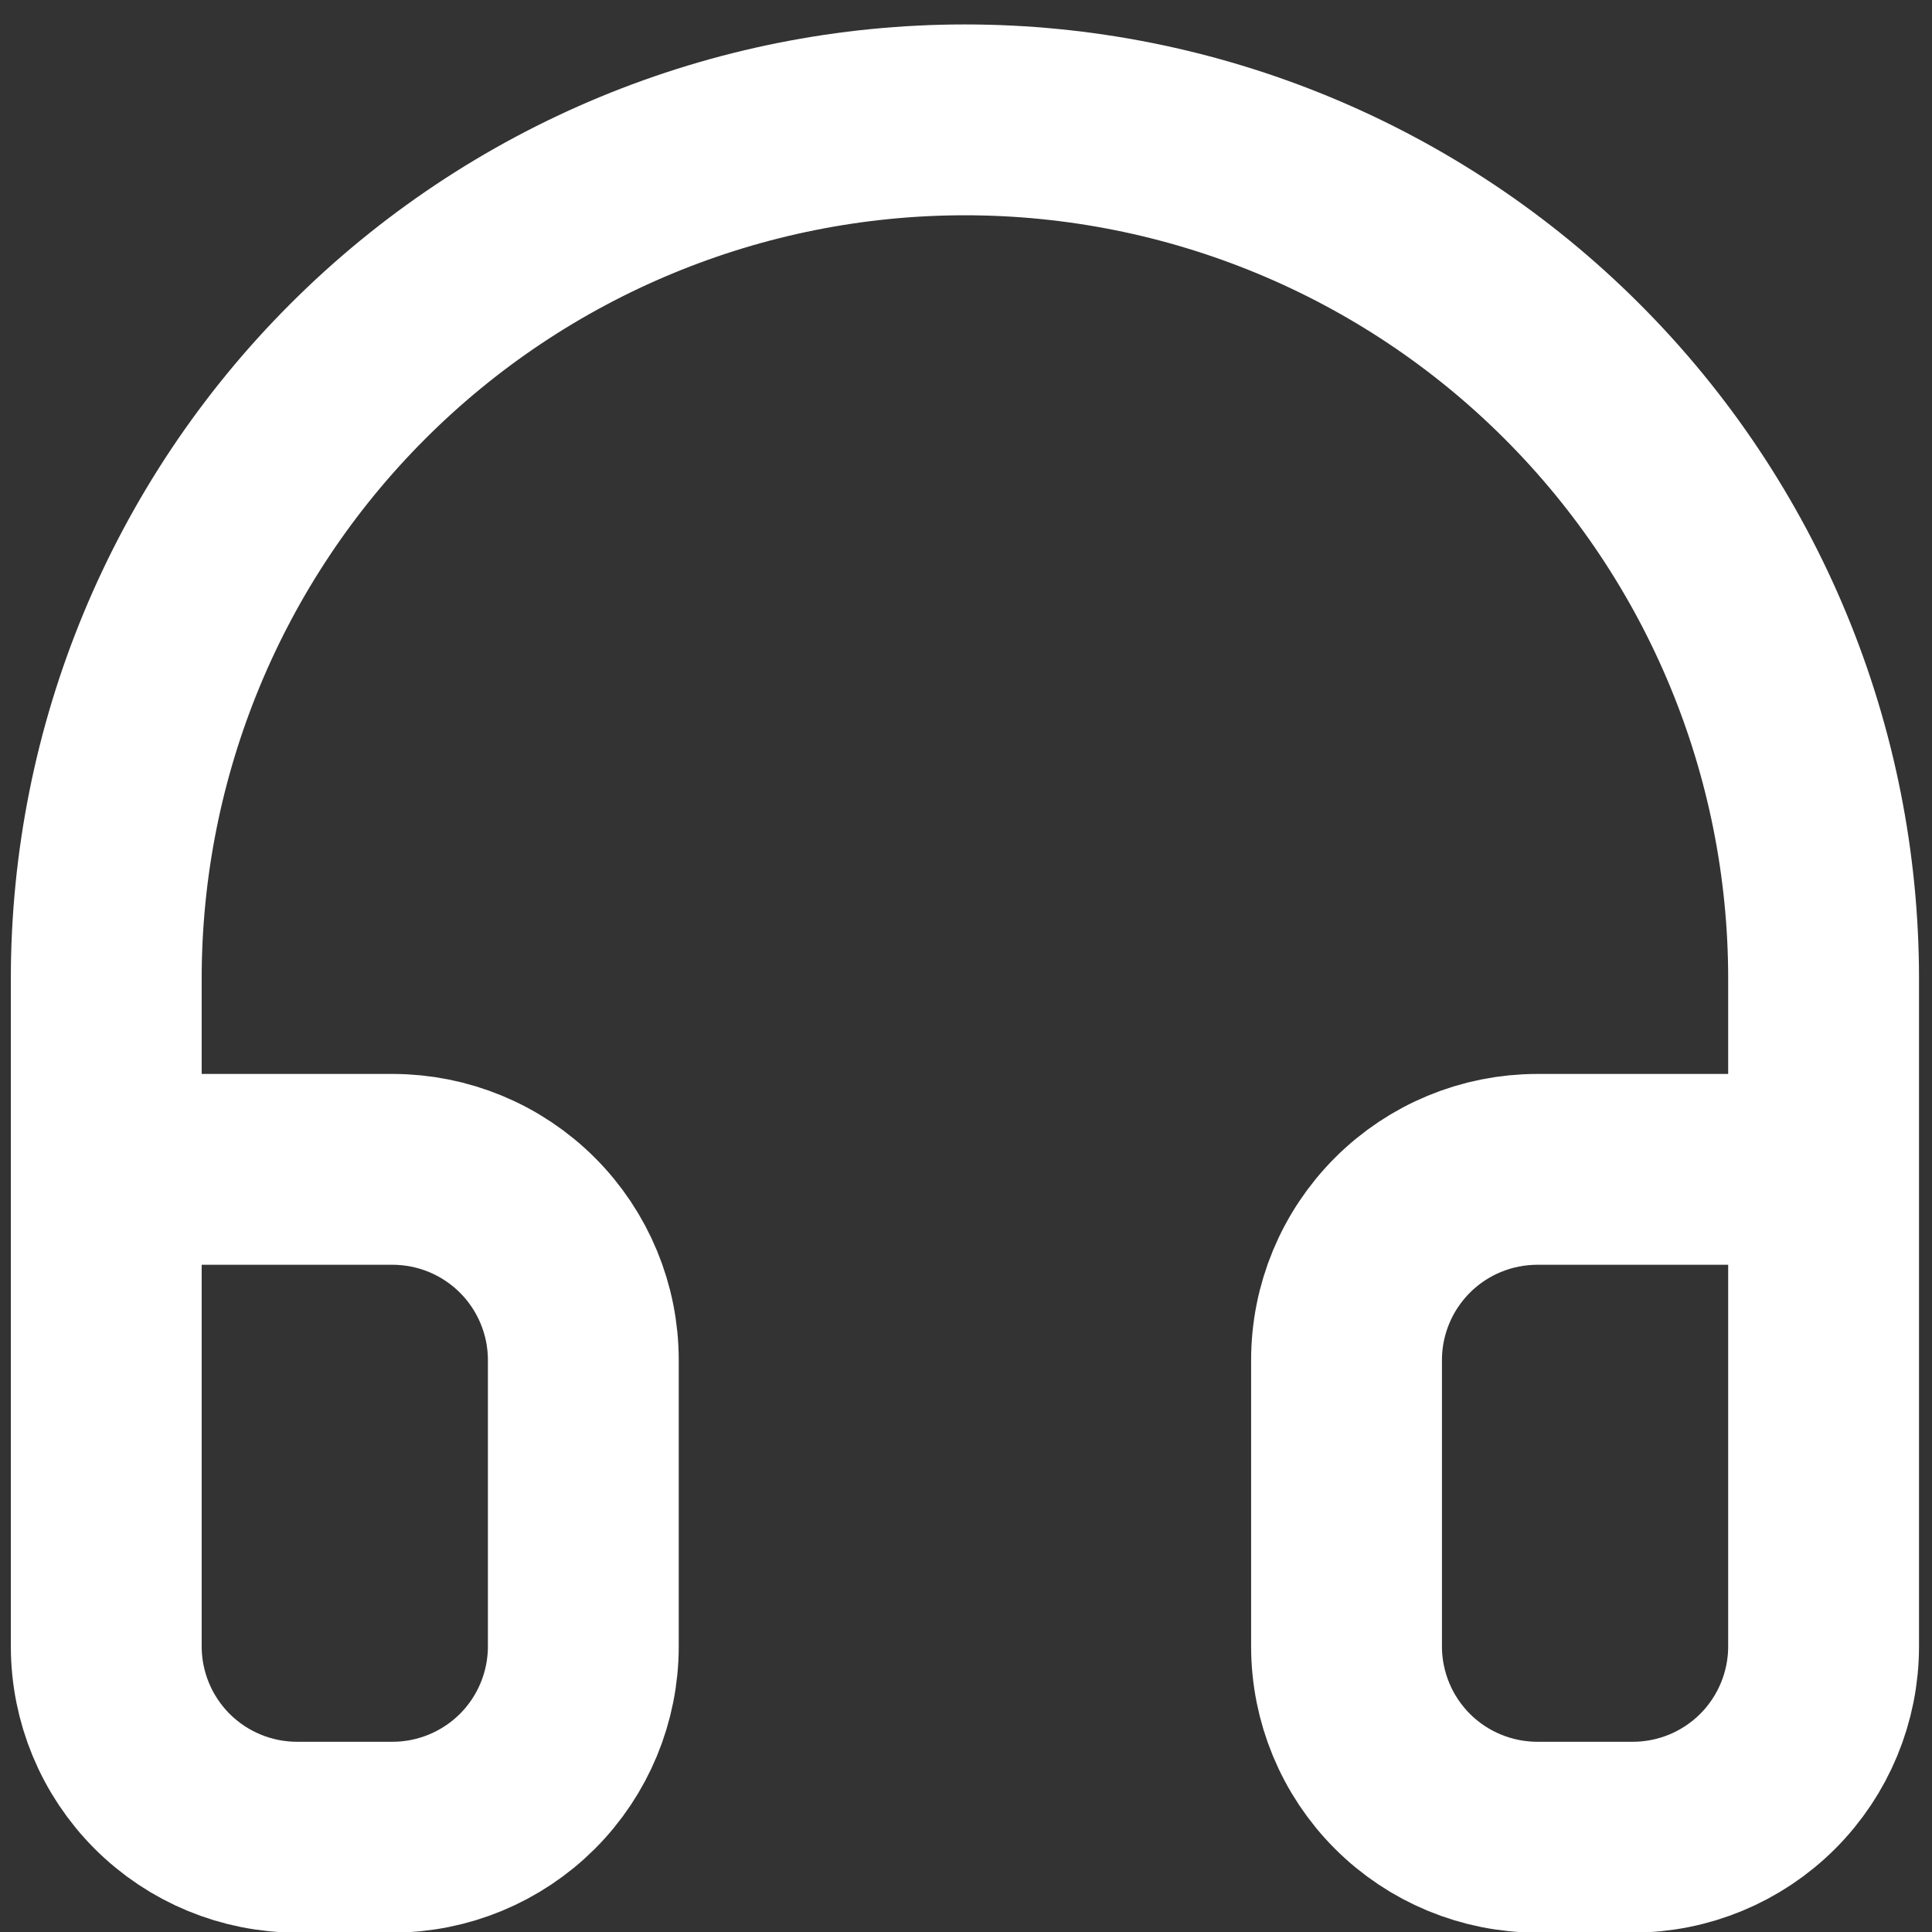 <svg xmlns="http://www.w3.org/2000/svg" fill="none" viewBox="0 0 27 27" height="27" width="27">
<rect x="0" y="0" width="27" height="27" fill="#333333" stroke="none"/>
<path stroke-linejoin="round" stroke-linecap="round" stroke-width="2.667" stroke="white" d="M1.485 16.342H5.485C6.192 16.342 6.87 16.622 7.371 17.123C7.871 17.623 8.152 18.301 8.152 19.008V23.008C8.152 23.715 7.871 24.394 7.371 24.894C6.87 25.394 6.192 25.675 5.485 25.675H4.152C3.444 25.675 2.766 25.394 2.266 24.894C1.766 24.394 1.485 23.715 1.485 23.008V13.675C1.485 10.492 2.749 7.44 5 5.19C7.25 2.939 10.302 1.675 13.485 1.675C16.668 1.675 19.72 2.939 21.97 5.19C24.221 7.44 25.485 10.492 25.485 13.675V23.008C25.485 23.715 25.204 24.394 24.704 24.894C24.204 25.394 23.526 25.675 22.818 25.675H21.485C20.778 25.675 20.099 25.394 19.599 24.894C19.099 24.394 18.818 23.715 18.818 23.008V19.008C18.818 18.301 19.099 17.623 19.599 17.123C20.099 16.622 20.778 16.342 21.485 16.342H25.485"></path>
</svg>
